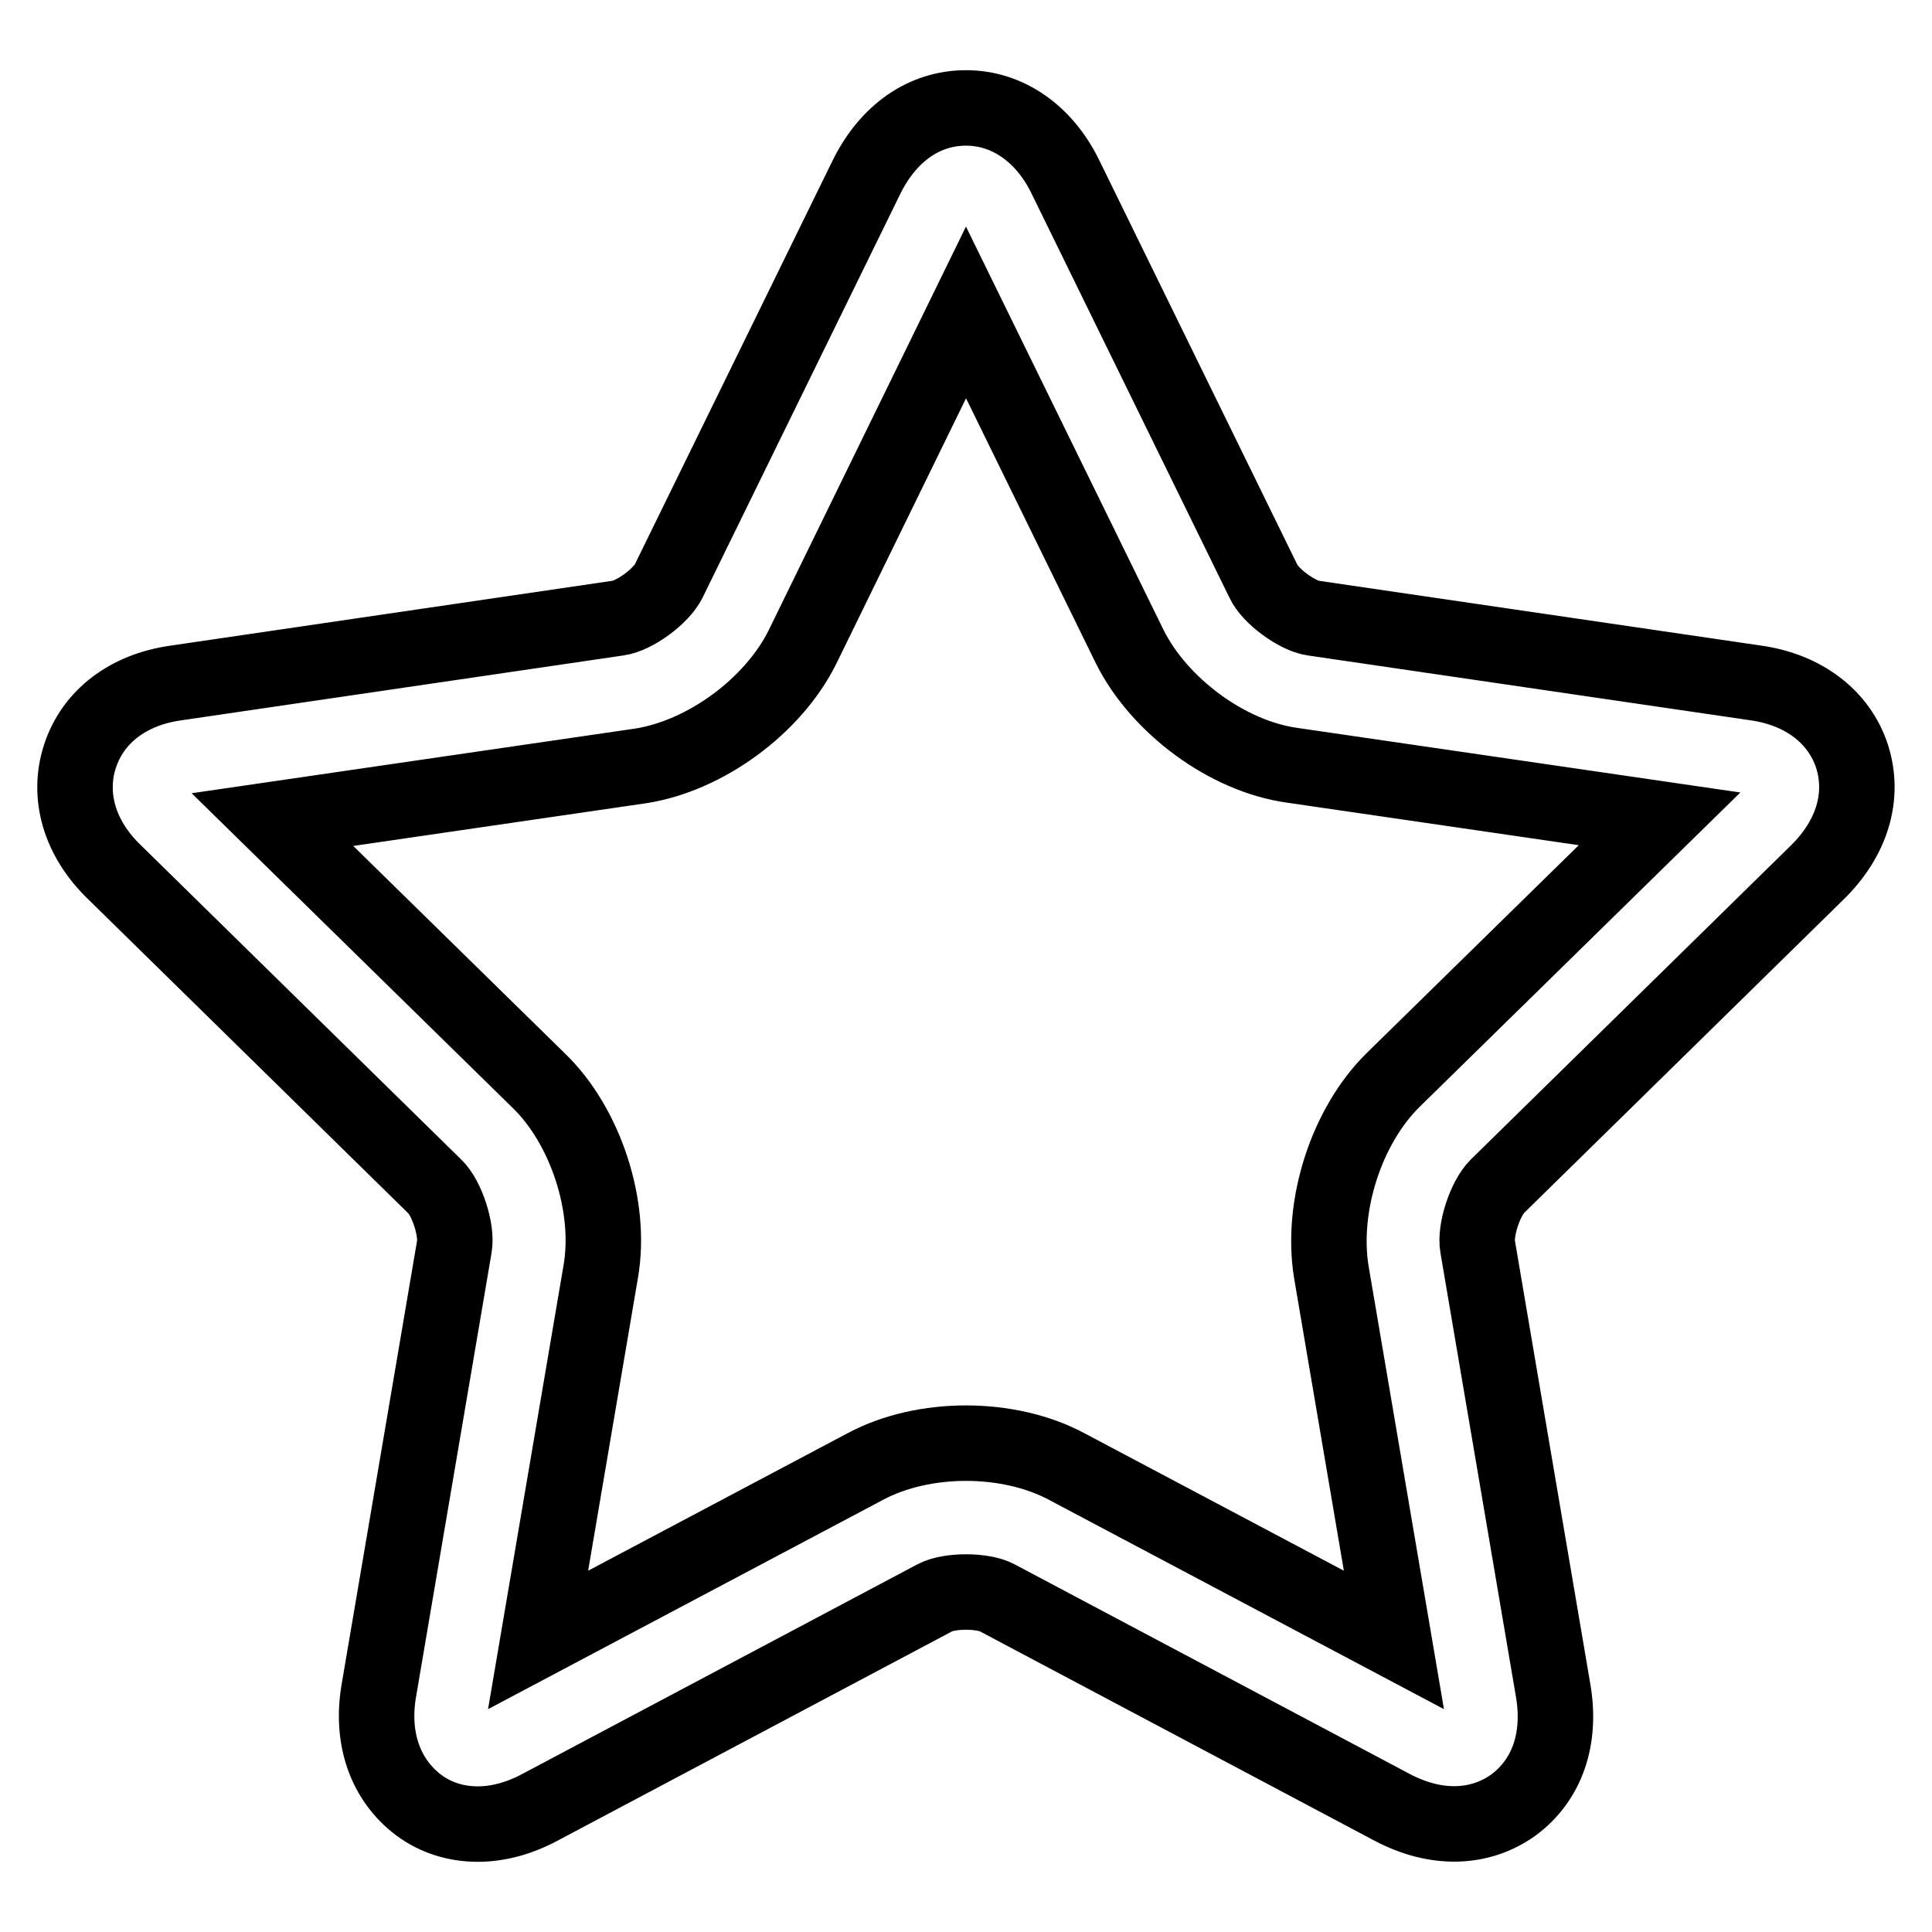 <?xml version="1.0" encoding="utf-8"?>
<!-- Svg Vector Icons : http://www.onlinewebfonts.com/icon -->
<!DOCTYPE svg PUBLIC "-//W3C//DTD SVG 1.1//EN" "http://www.w3.org/Graphics/SVG/1.1/DTD/svg11.dtd">
<svg version="1.1" xmlns="http://www.w3.org/2000/svg" xmlns:xlink="http://www.w3.org/1999/xlink" x="0px" y="0px" viewBox="0 0 256 256" enable-background="new 0 0 256 256" xml:space="preserve">
<g> <path stroke-width="10" fill-opacity="0" stroke="#000000"  d="M184.6,143.1c-6.2,6.1-9.6,16.7-8.2,25.4l8.3,48.8l-43.4-23c-7.7-4.1-18.9-4.1-26.6,0l-43.4,23l8.3-48.8 c1.5-8.6-2-19.3-8.2-25.3l-35.3-34.6l48.7-7.1c8.6-1.3,17.6-7.9,21.5-15.7L128,41.4l21.7,44.3c3.9,7.8,12.9,14.5,21.5,15.7 l48.7,7.1L184.6,143.1z M240.8,115.6c4.6-4.5,6.3-10.1,4.6-15.4c-1.7-5.2-6.4-8.8-12.7-9.7L174,81.9c-2.1-0.3-5.7-2.9-6.6-4.9 l-26.2-53.5c-2.8-5.8-7.7-9.2-13.2-9.2c-5.5,0-10.3,3.3-13.2,9.2L88.6,77c-1,2-4.5,4.6-6.7,4.9l-58.6,8.6c-6.4,0.9-11,4.5-12.7,9.7 c-1.7,5.2-0.1,10.9,4.6,15.4l42.4,41.6c1.6,1.5,3,5.8,2.6,8l-10,58.8c-1.1,6.4,0.9,11.9,5.3,15.2c2.3,1.7,5,2.5,7.8,2.5 c2.6,0,5.4-0.7,8.2-2.2l52.4-27.8c1.9-1,6.3-1,8.2,0l52.4,27.8c5.7,3,11.5,2.9,16-0.3c4.5-3.3,6.4-8.8,5.3-15.2l-10-58.8 c-0.4-2.2,1-6.4,2.6-8L240.8,115.6L240.8,115.6z"/></g>
</svg>